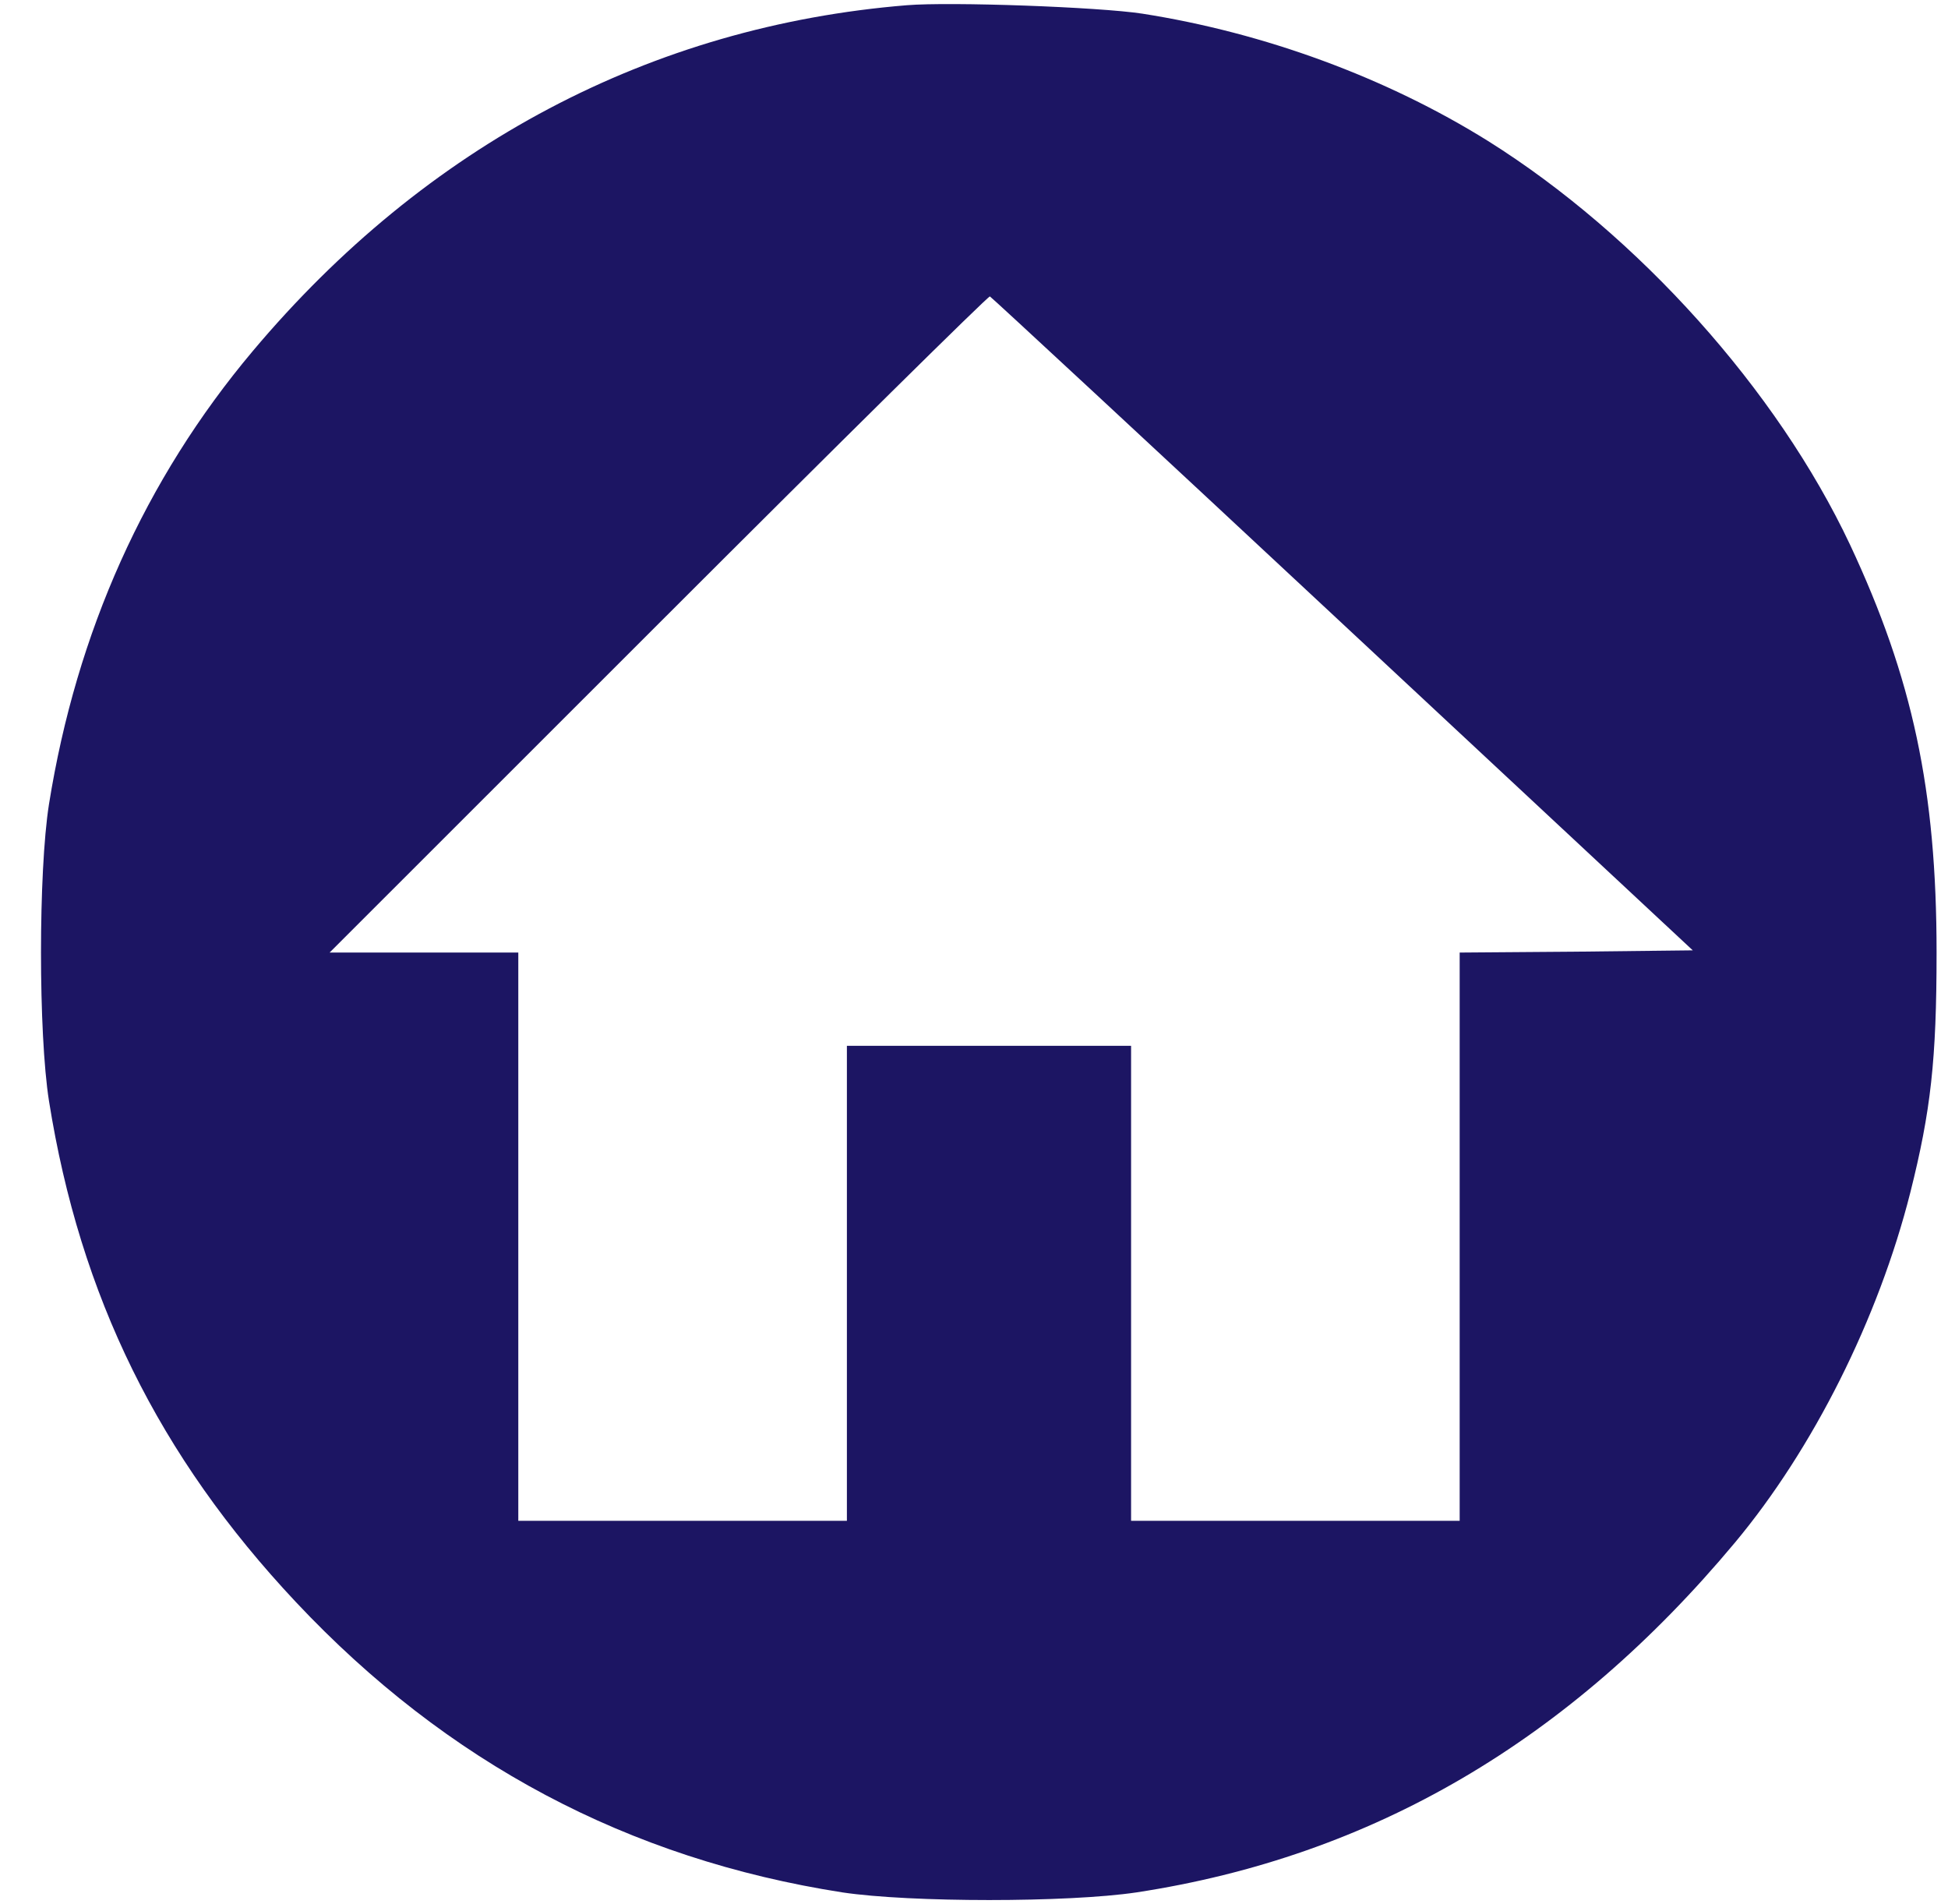 <svg width="44" height="43" viewBox="0 0 44 43" fill="none" xmlns="http://www.w3.org/2000/svg">
<path d="M20.483 0.118C14.706 0.589 9.621 3.276 5.71 7.927C3.273 10.825 1.728 14.273 1.106 18.163C0.866 19.687 0.866 23.336 1.106 24.86C1.808 29.271 3.584 32.88 6.683 36.178C10.093 39.807 14.195 41.983 19.029 42.735C20.564 42.965 24.124 42.965 25.669 42.735C30.994 41.923 35.447 39.316 39.188 34.835C40.953 32.72 42.428 29.782 43.15 26.925C43.611 25.09 43.742 23.938 43.742 21.511C43.742 17.842 43.2 15.316 41.786 12.298C40.141 8.809 37.002 5.311 33.612 3.185C31.315 1.752 28.557 0.739 25.799 0.308C24.816 0.158 21.476 0.037 20.483 0.118ZM30.332 14.093L38.235 21.461L35.598 21.491L32.97 21.511V27.927V34.344H29.259H25.548V28.98V23.617H22.339H19.129V28.98V34.344H15.418H11.707V27.927V21.511H9.581H7.445L14.867 14.093C18.949 10.012 22.319 6.684 22.359 6.694C22.399 6.714 25.989 10.043 30.332 14.093Z" fill="#1C1563"/>
</svg>
